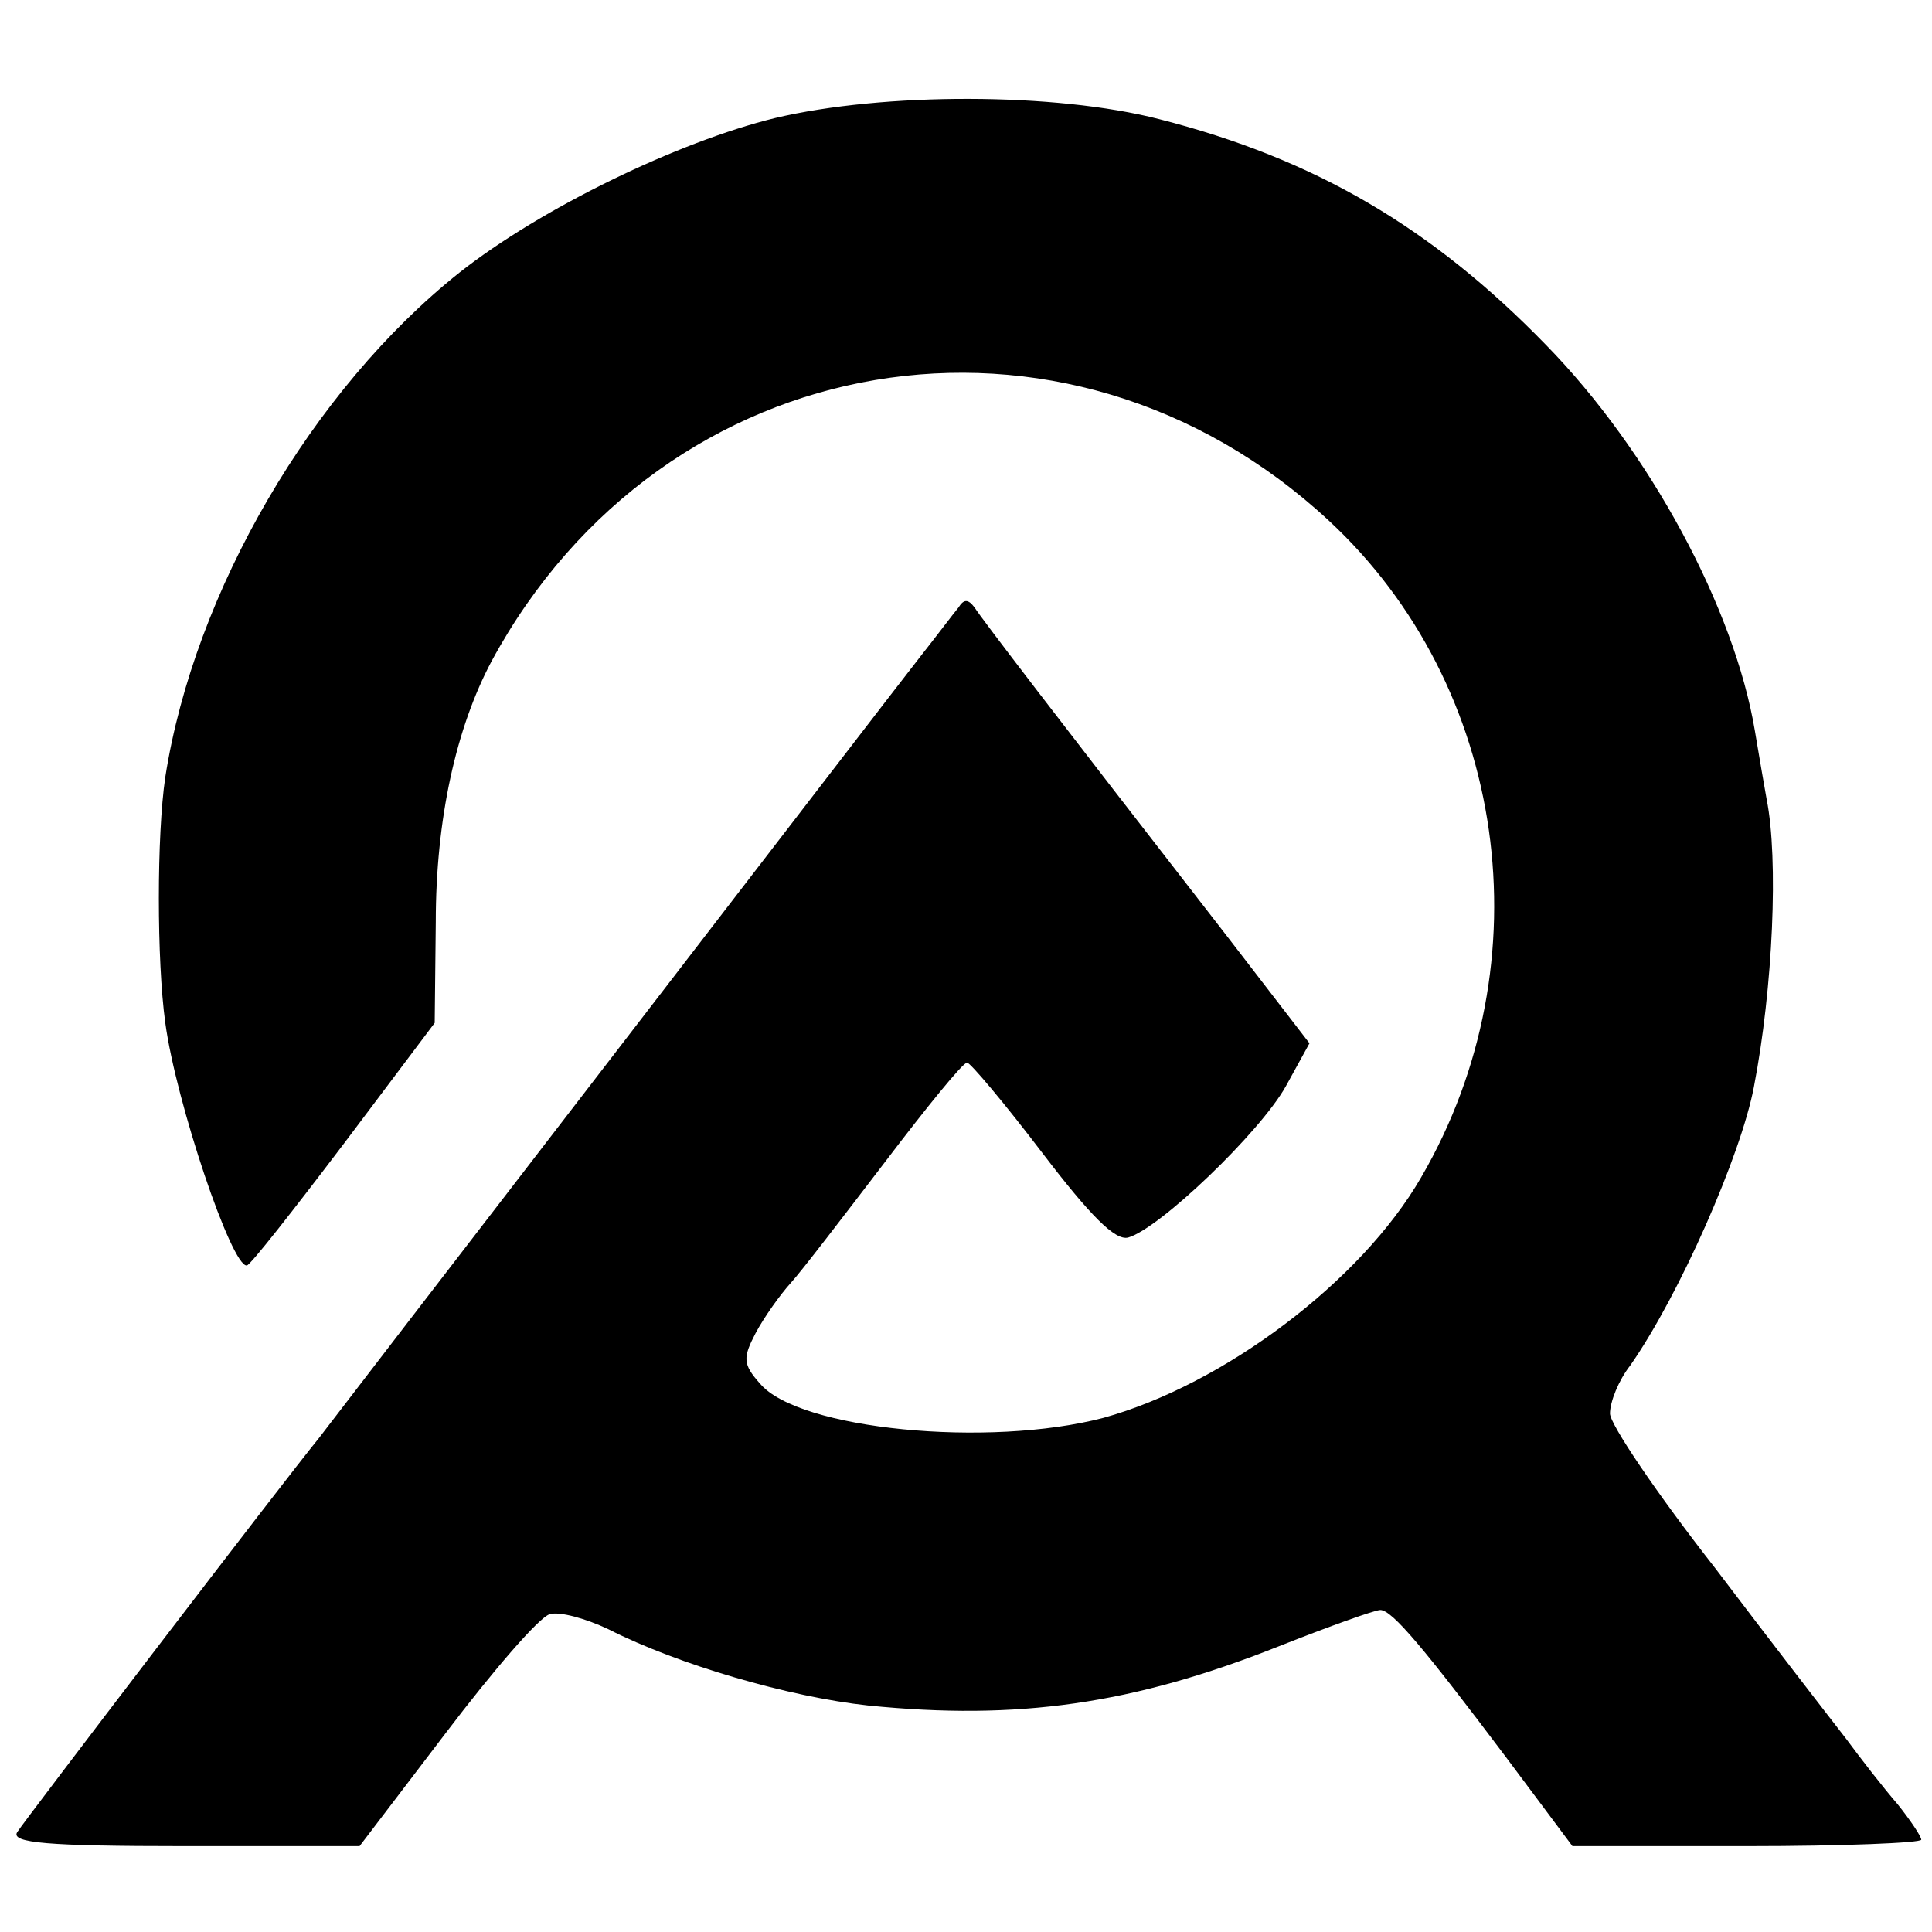 <?xml version="1.0" standalone="no"?>
<!DOCTYPE svg PUBLIC "-//W3C//DTD SVG 20010904//EN"
 "http://www.w3.org/TR/2001/REC-SVG-20010904/DTD/svg10.dtd">
<svg version="1.0" xmlns="http://www.w3.org/2000/svg"
 width="180pt" height="180pt" viewBox="0 0 180 180"
 preserveAspectRatio="xMidYMid meet">
<g transform="translate(0,180) scale(0.1,-0.1)"
fill="#000000" stroke="none">
<path d="M722 1690 c-90 -22 -218 -84 -294 -144 -137 -109 -247 -297 -274
-470 -8 -54 -8 -171 0 -229 10 -74 62 -228 76 -226 3 0 43 51 90 113 l85 113
1 94 c0 96 19 181 52 243 160 296 534 359 780 131 166 -154 203 -411 86 -612
-56 -97 -184 -193 -296 -224 -107 -28 -284 -11 -320 32 -16 18 -16 24 -4 47 8
15 23 36 33 47 10 11 49 62 88 113 38 50 72 92 76 92 3 0 35 -38 70 -84 45
-59 68 -82 80 -79 29 8 123 98 147 141 l22 40 -77 100 c-163 210 -228 295
-235 306 -6 8 -10 8 -15 0 -5 -6 -20 -26 -35 -45 -15 -19 -144 -187 -288 -374
-144 -187 -267 -347 -273 -355 -32 -39 -274 -356 -281 -367 -6 -10 28 -13 156
-13 l163 0 80 105 c44 58 87 108 97 111 9 3 34 -4 55 -14 65 -33 168 -63 242
-71 139 -14 246 1 382 55 48 19 90 34 95 34 11 0 41 -36 117 -137 l62 -83 163
0 c89 0 162 3 162 6 0 3 -10 18 -22 33 -13 15 -34 42 -48 61 -14 18 -69 89
-122 159 -54 69 -98 134 -98 144 0 11 8 31 19 45 46 66 103 196 115 259 18 93
23 213 12 268 -2 11 -7 40 -11 64 -19 114 -98 261 -195 360 -106 109 -215 173
-360 210 -97 25 -257 25 -358 1z"/>
</g>
</svg>
